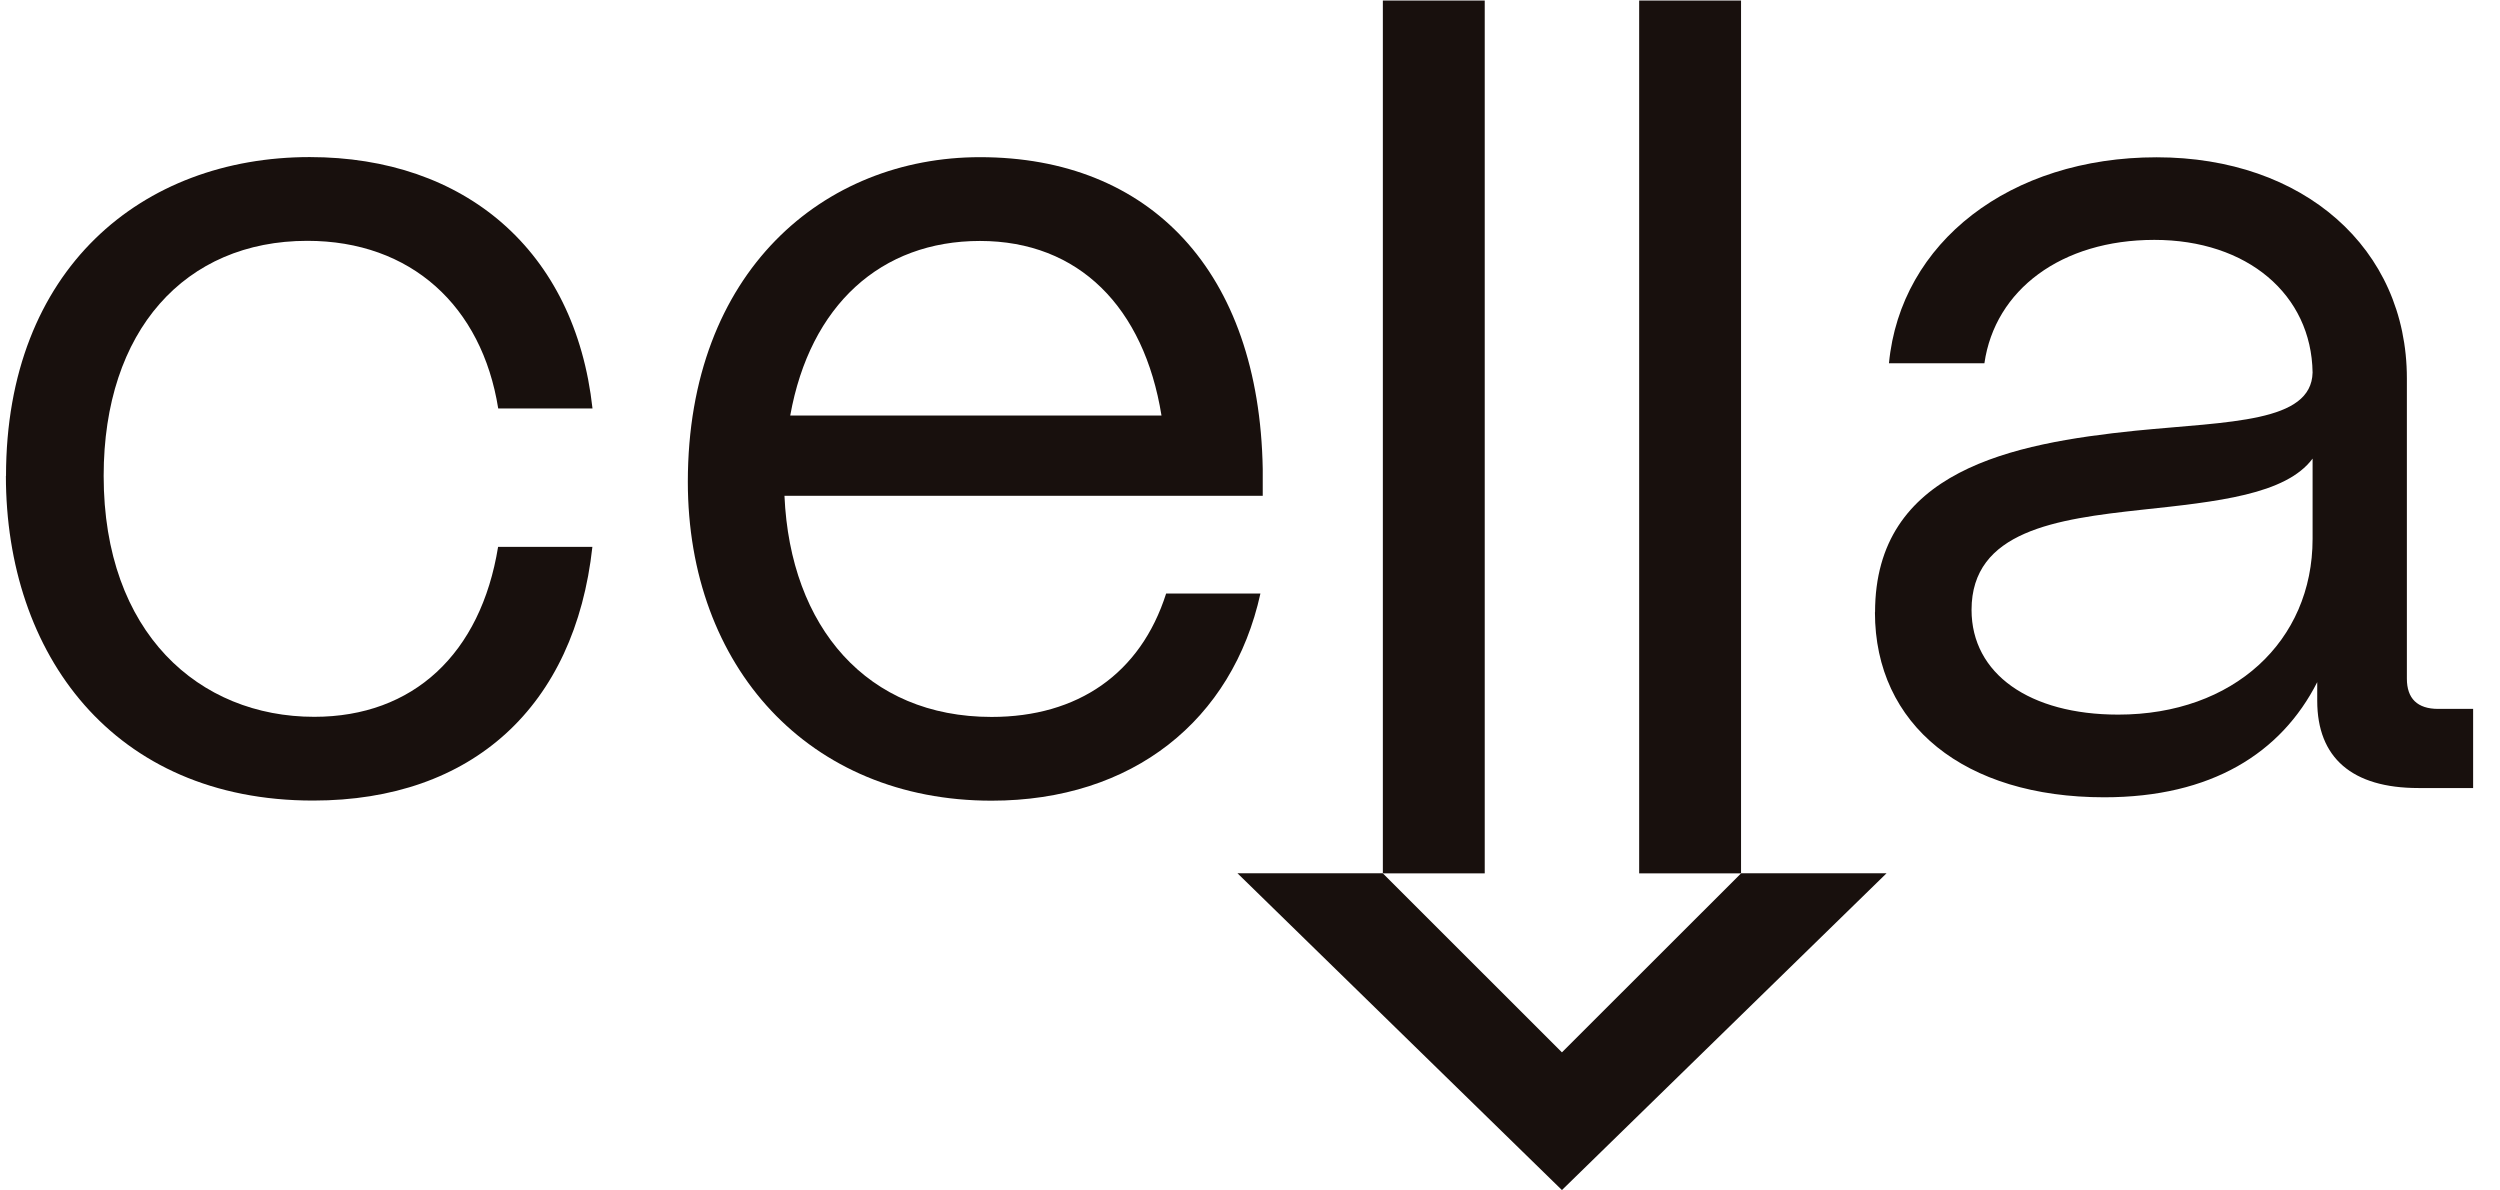 <svg width="84" height="40" viewBox="0 0 84 40" fill="none" xmlns="http://www.w3.org/2000/svg">
<g clip-path="url(#clip0_301_80)">
<path d="M0.202 15.993C0.202 9.034 4.775 5.278 10.407 5.278C15.607 5.278 19.324 8.407 19.908 13.724H16.74C16.191 10.283 13.809 8.092 10.326 8.092C6.219 8.092 3.483 11.104 3.483 15.989C3.483 21.267 6.69 24.085 10.559 24.085C13.883 24.085 16.152 21.972 16.736 18.375H19.904C19.317 23.731 15.876 26.899 10.52 26.899C3.795 26.899 0.198 21.972 0.198 15.989L0.202 15.993Z" fill="#18100D"/>
<path d="M23.111 16.191C23.111 9.115 27.685 5.281 32.927 5.281C38.637 5.281 42.312 9.112 42.428 15.759V16.659H26.358C26.552 21.076 29.133 24.089 33.317 24.089C36.209 24.089 38.322 22.641 39.182 19.943H42.35C41.412 24.205 38.05 26.903 33.317 26.903C27.179 26.903 23.111 22.407 23.111 16.188V16.191ZM39.026 13.961C38.439 10.326 36.251 8.096 32.927 8.096C29.604 8.096 27.218 10.248 26.552 13.961H39.026Z" fill="#18100D"/>
<path d="M63.002 20.57C63.002 15.798 67.614 14.899 71.759 14.471C74.927 14.159 77.664 14.198 77.703 12.517C77.664 9.897 75.512 8.06 72.386 8.06C69.26 8.06 67.03 9.742 66.676 12.205H63.469C63.858 8.138 67.536 5.285 72.464 5.285C77.391 5.285 80.871 8.336 80.871 12.715V22.803C80.871 23.469 81.221 23.819 81.926 23.819H83.097V26.478H81.26C79.03 26.478 77.859 25.462 77.859 23.547V22.92C76.648 25.306 74.301 26.789 70.701 26.789C66.007 26.789 62.998 24.365 62.998 20.573L63.002 20.57ZM77.703 18.106V15.409C76.804 16.619 74.496 16.857 71.954 17.129C69.101 17.441 66.244 17.834 66.244 20.492C66.244 22.644 68.198 24.011 71.172 24.011C75.044 24.011 77.703 21.547 77.703 18.106Z" fill="#18100D"/>
<path d="M46.464 29.345V0.018H49.887V29.345H46.464Z" fill="#18100D"/>
<path d="M55.076 29.345V0.018H58.499V29.345H55.076Z" fill="#18100D"/>
<path d="M58.503 29.342L52.481 35.359L46.46 29.342H41.579L52.481 39.986L63.388 29.342H58.503Z" fill="#18100D"/>
</g>
<defs>
<clipPath id="clip0_301_80">
<rect width="83.186" height="40" fill="white"/>
</clipPath>
</defs>
</svg>
